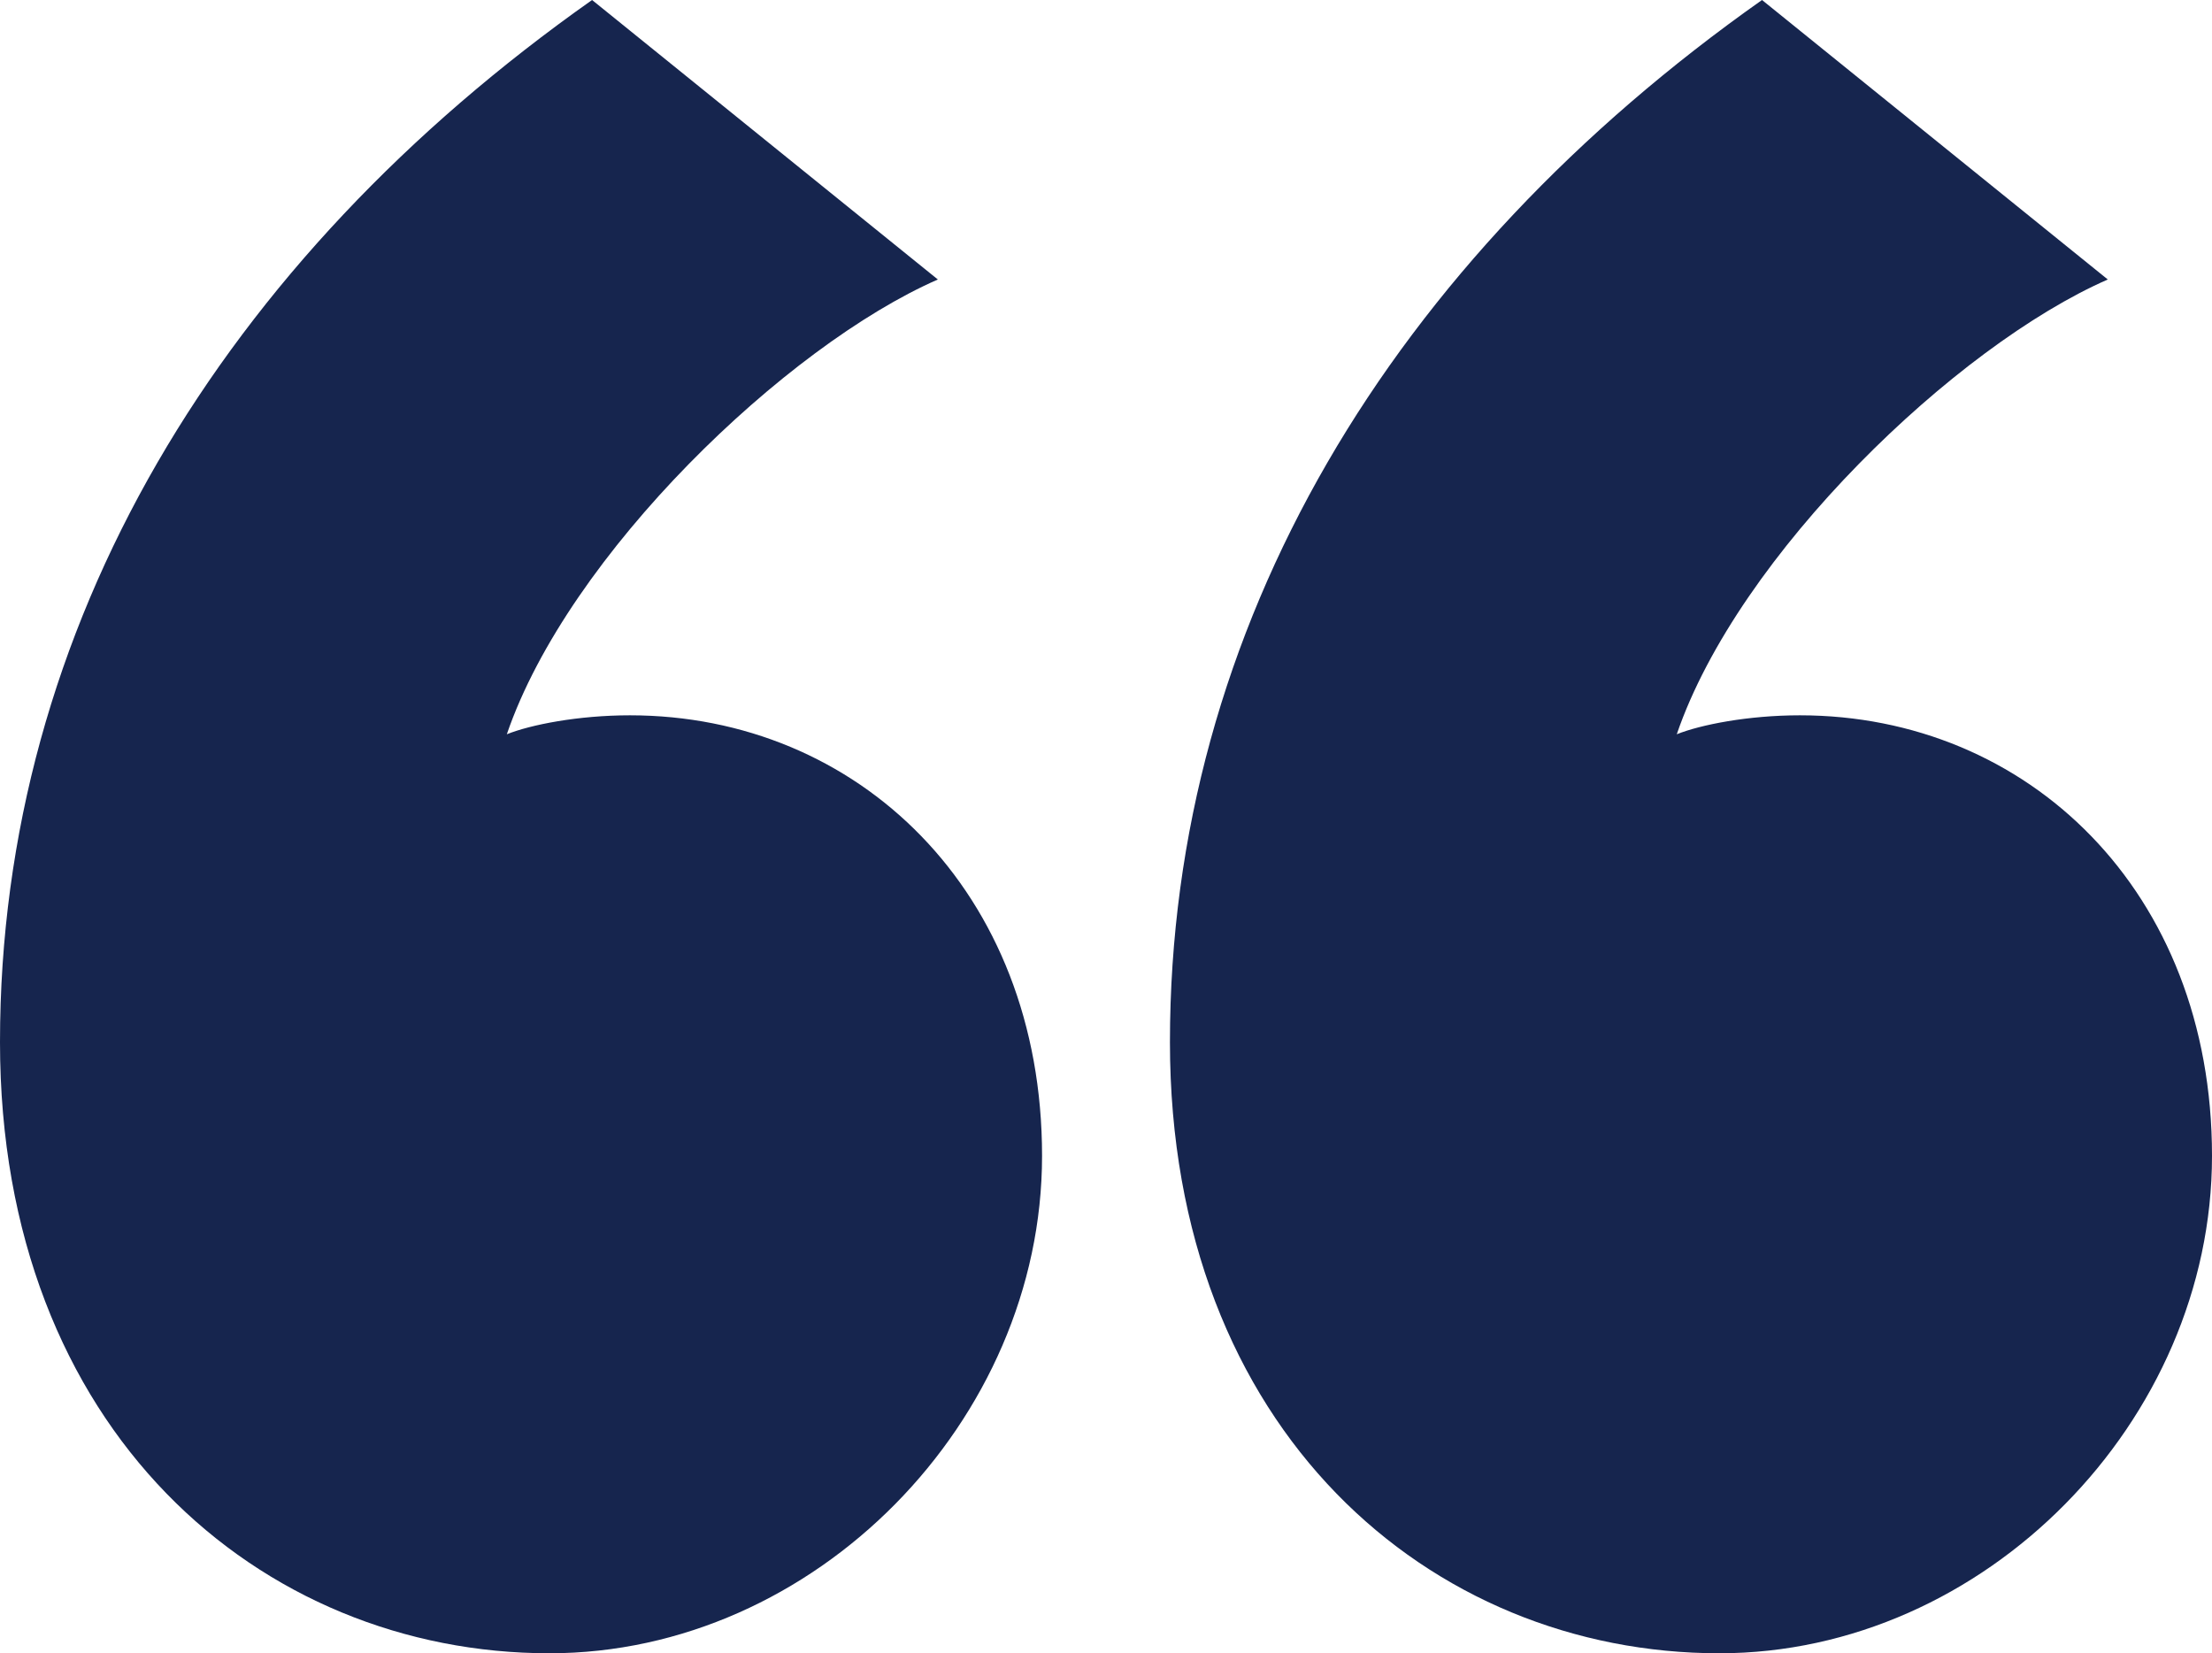 <?xml version="1.0" encoding="UTF-8"?>
<svg xmlns="http://www.w3.org/2000/svg" id="Layer_2" data-name="Layer 2" viewBox="0 0 93.4 69.8">
  <g id="Layer_1-2" data-name="Layer 1">
    <path d="M39.6,11.8c-6.4,2.8-15.6,11.6-18.2,19.2,1-.4,3-.8,5.2-.8,9.6,0,17.4,7.4,17.4,18.6s-9.6,21-20.8,21c-12.2,0-23.2-9.4-23.2-25.8C0,26.4,9.4,11,25,0l14.6,11.8ZM89,11.8c-6.4,2.8-15.6,11.6-18.2,19.2,1-.4,3-.8,5.2-.8,9.6,0,17.4,7.4,17.4,18.6s-9.6,21-20.8,21c-12.2,0-23.2-9.4-23.2-25.8,0-17.6,9.4-33,25-44l14.6,11.8Z" fill="#16254e" stroke-width="0"></path>
  </g>
</svg>
